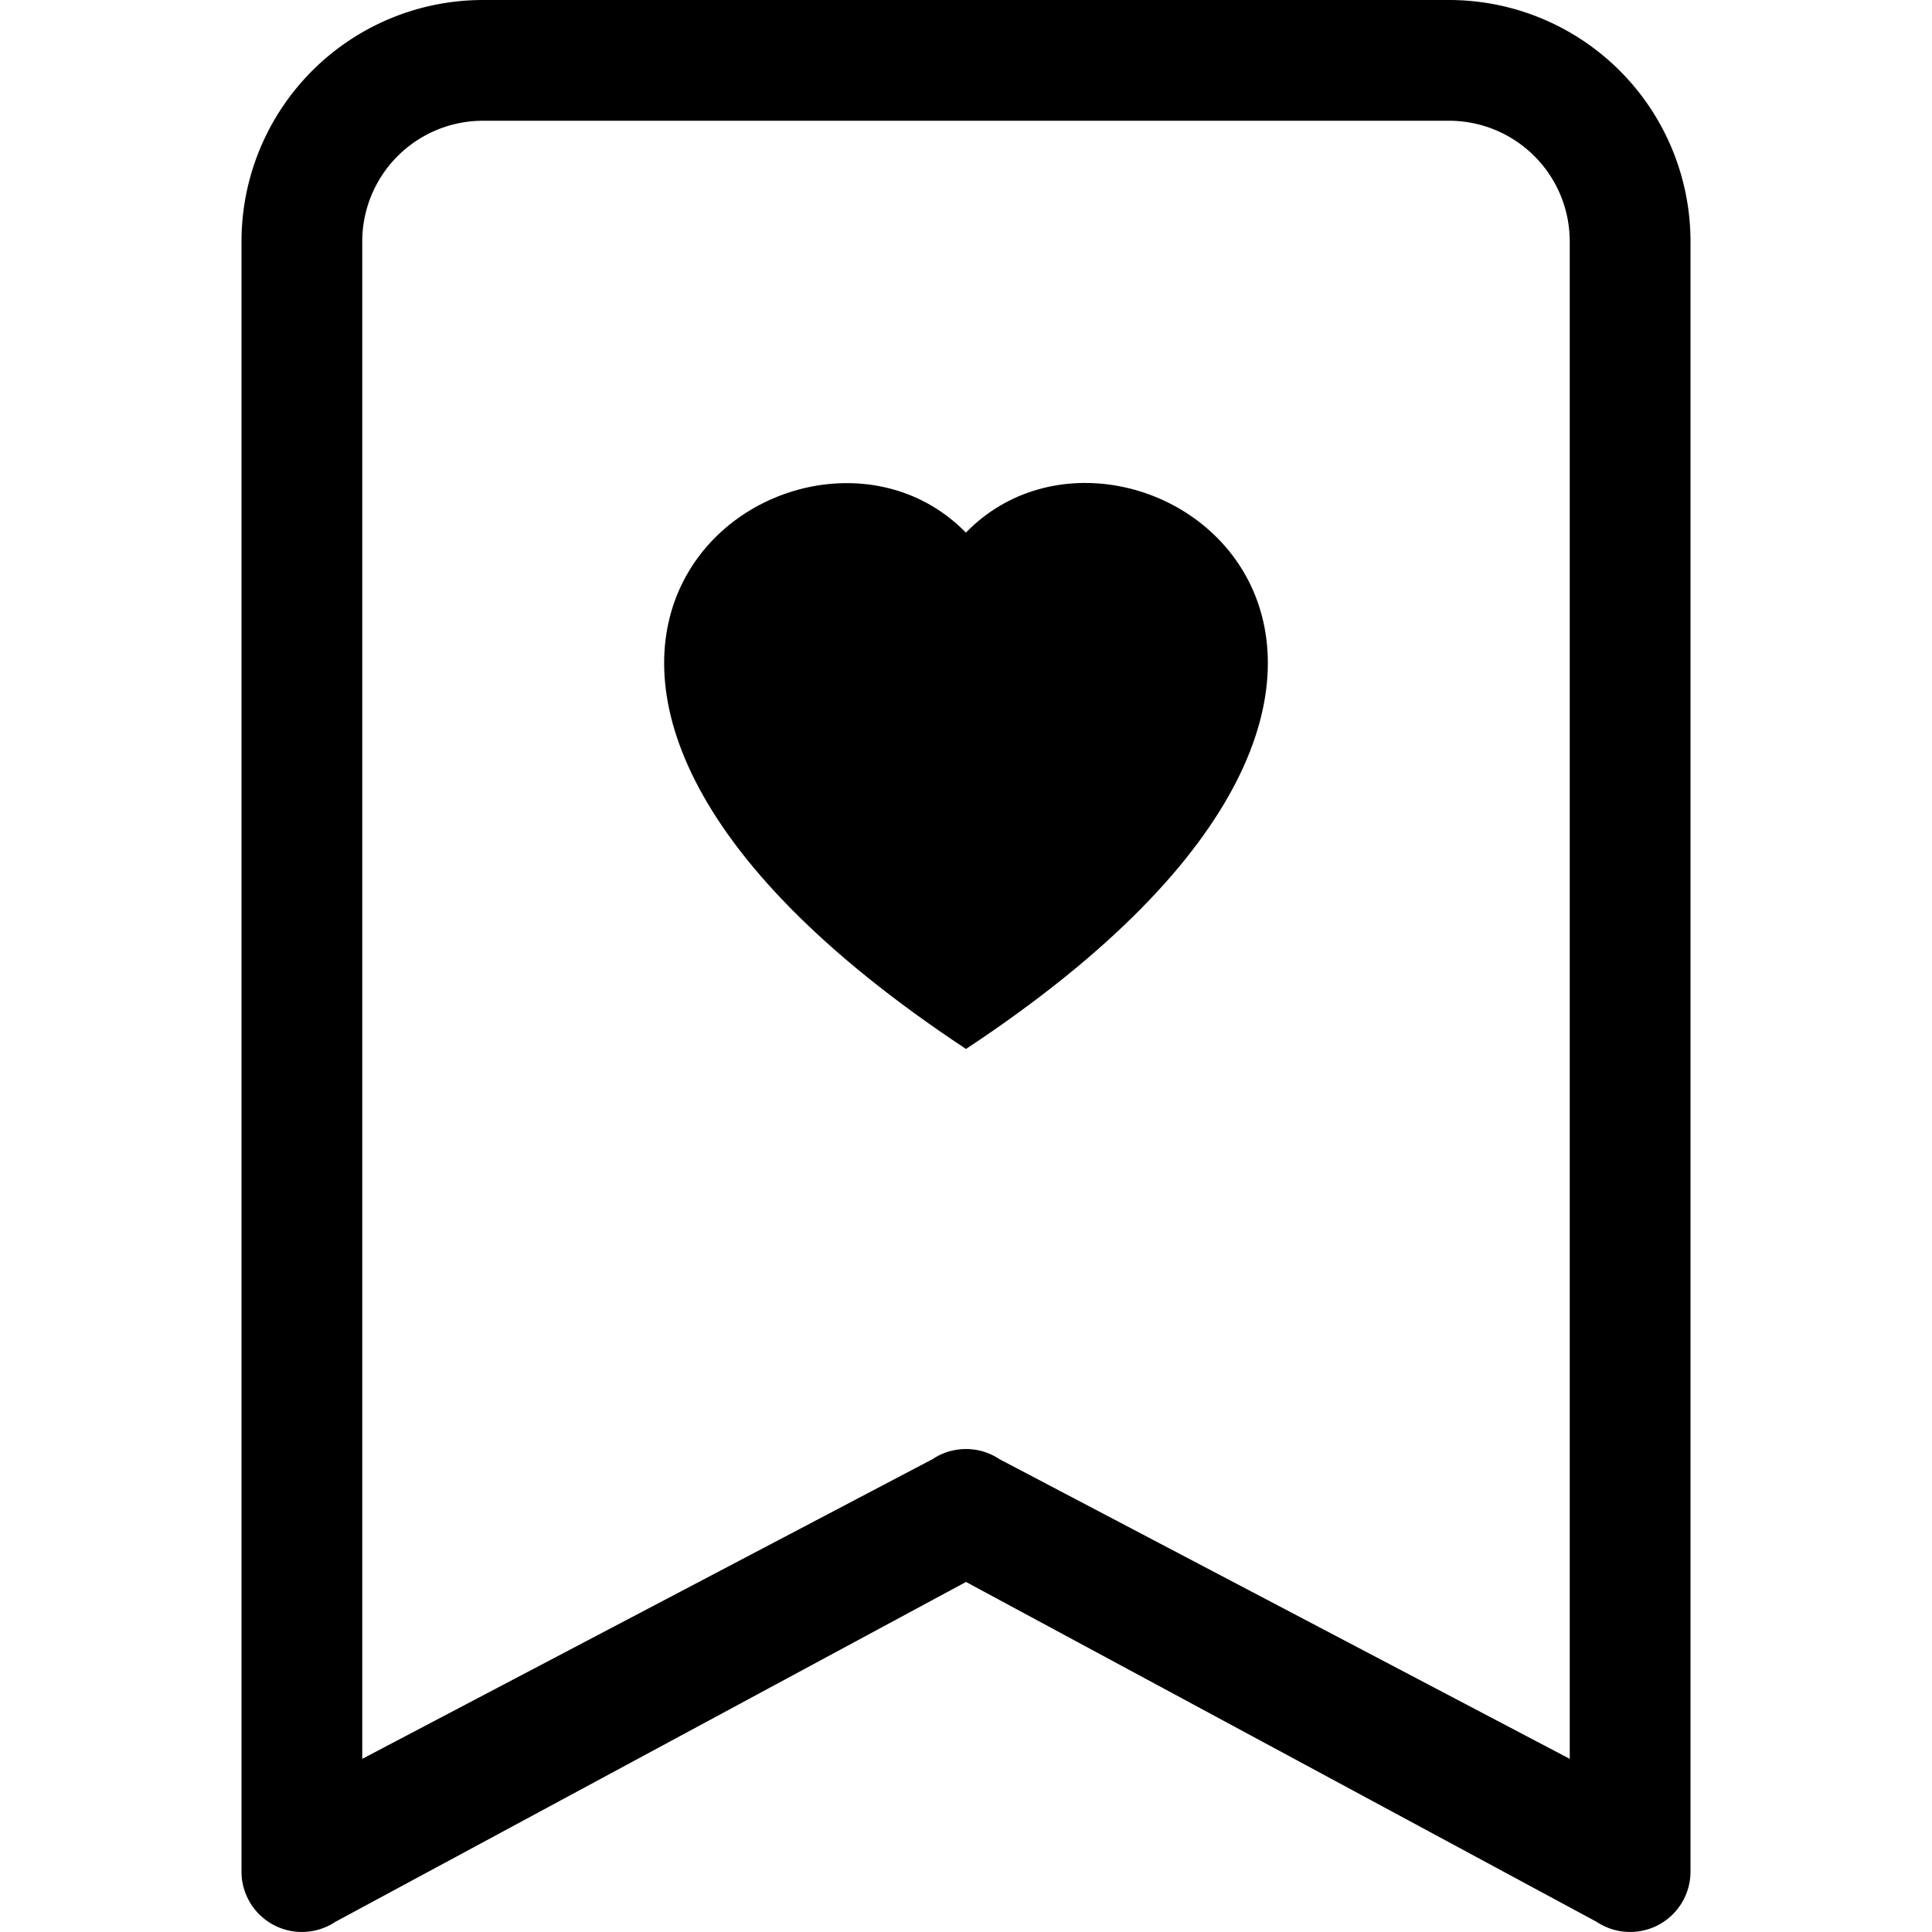 <svg xmlns="http://www.w3.org/2000/svg" width="16" height="16" fill="currentColor" class="bi bi-bookmark-heart" viewBox="0 0 16 16">
  <path fill-rule="evenodd" d="M2 2a2 2 0 0 1 2-2h8a2 2 0 0 1 2 2v13.5a.5.5 0 0 1-.777.416L8 13.101l-5.223 2.815A.5.5 0 0 1 2 15.5V2zm2-1a1 1 0 0 0-1 1v12.566l4.723-2.482a.5.5 0 0 1 .554 0L13 14.566V2a1 1 0 0 0-1-1H4z"/>
  <path fill-rule="evenodd" d="M8 4.41c1.387-1.425 4.854 1.07 0 4.277C3.146 5.48 6.613 2.986 8 4.412z"/>
</svg>
